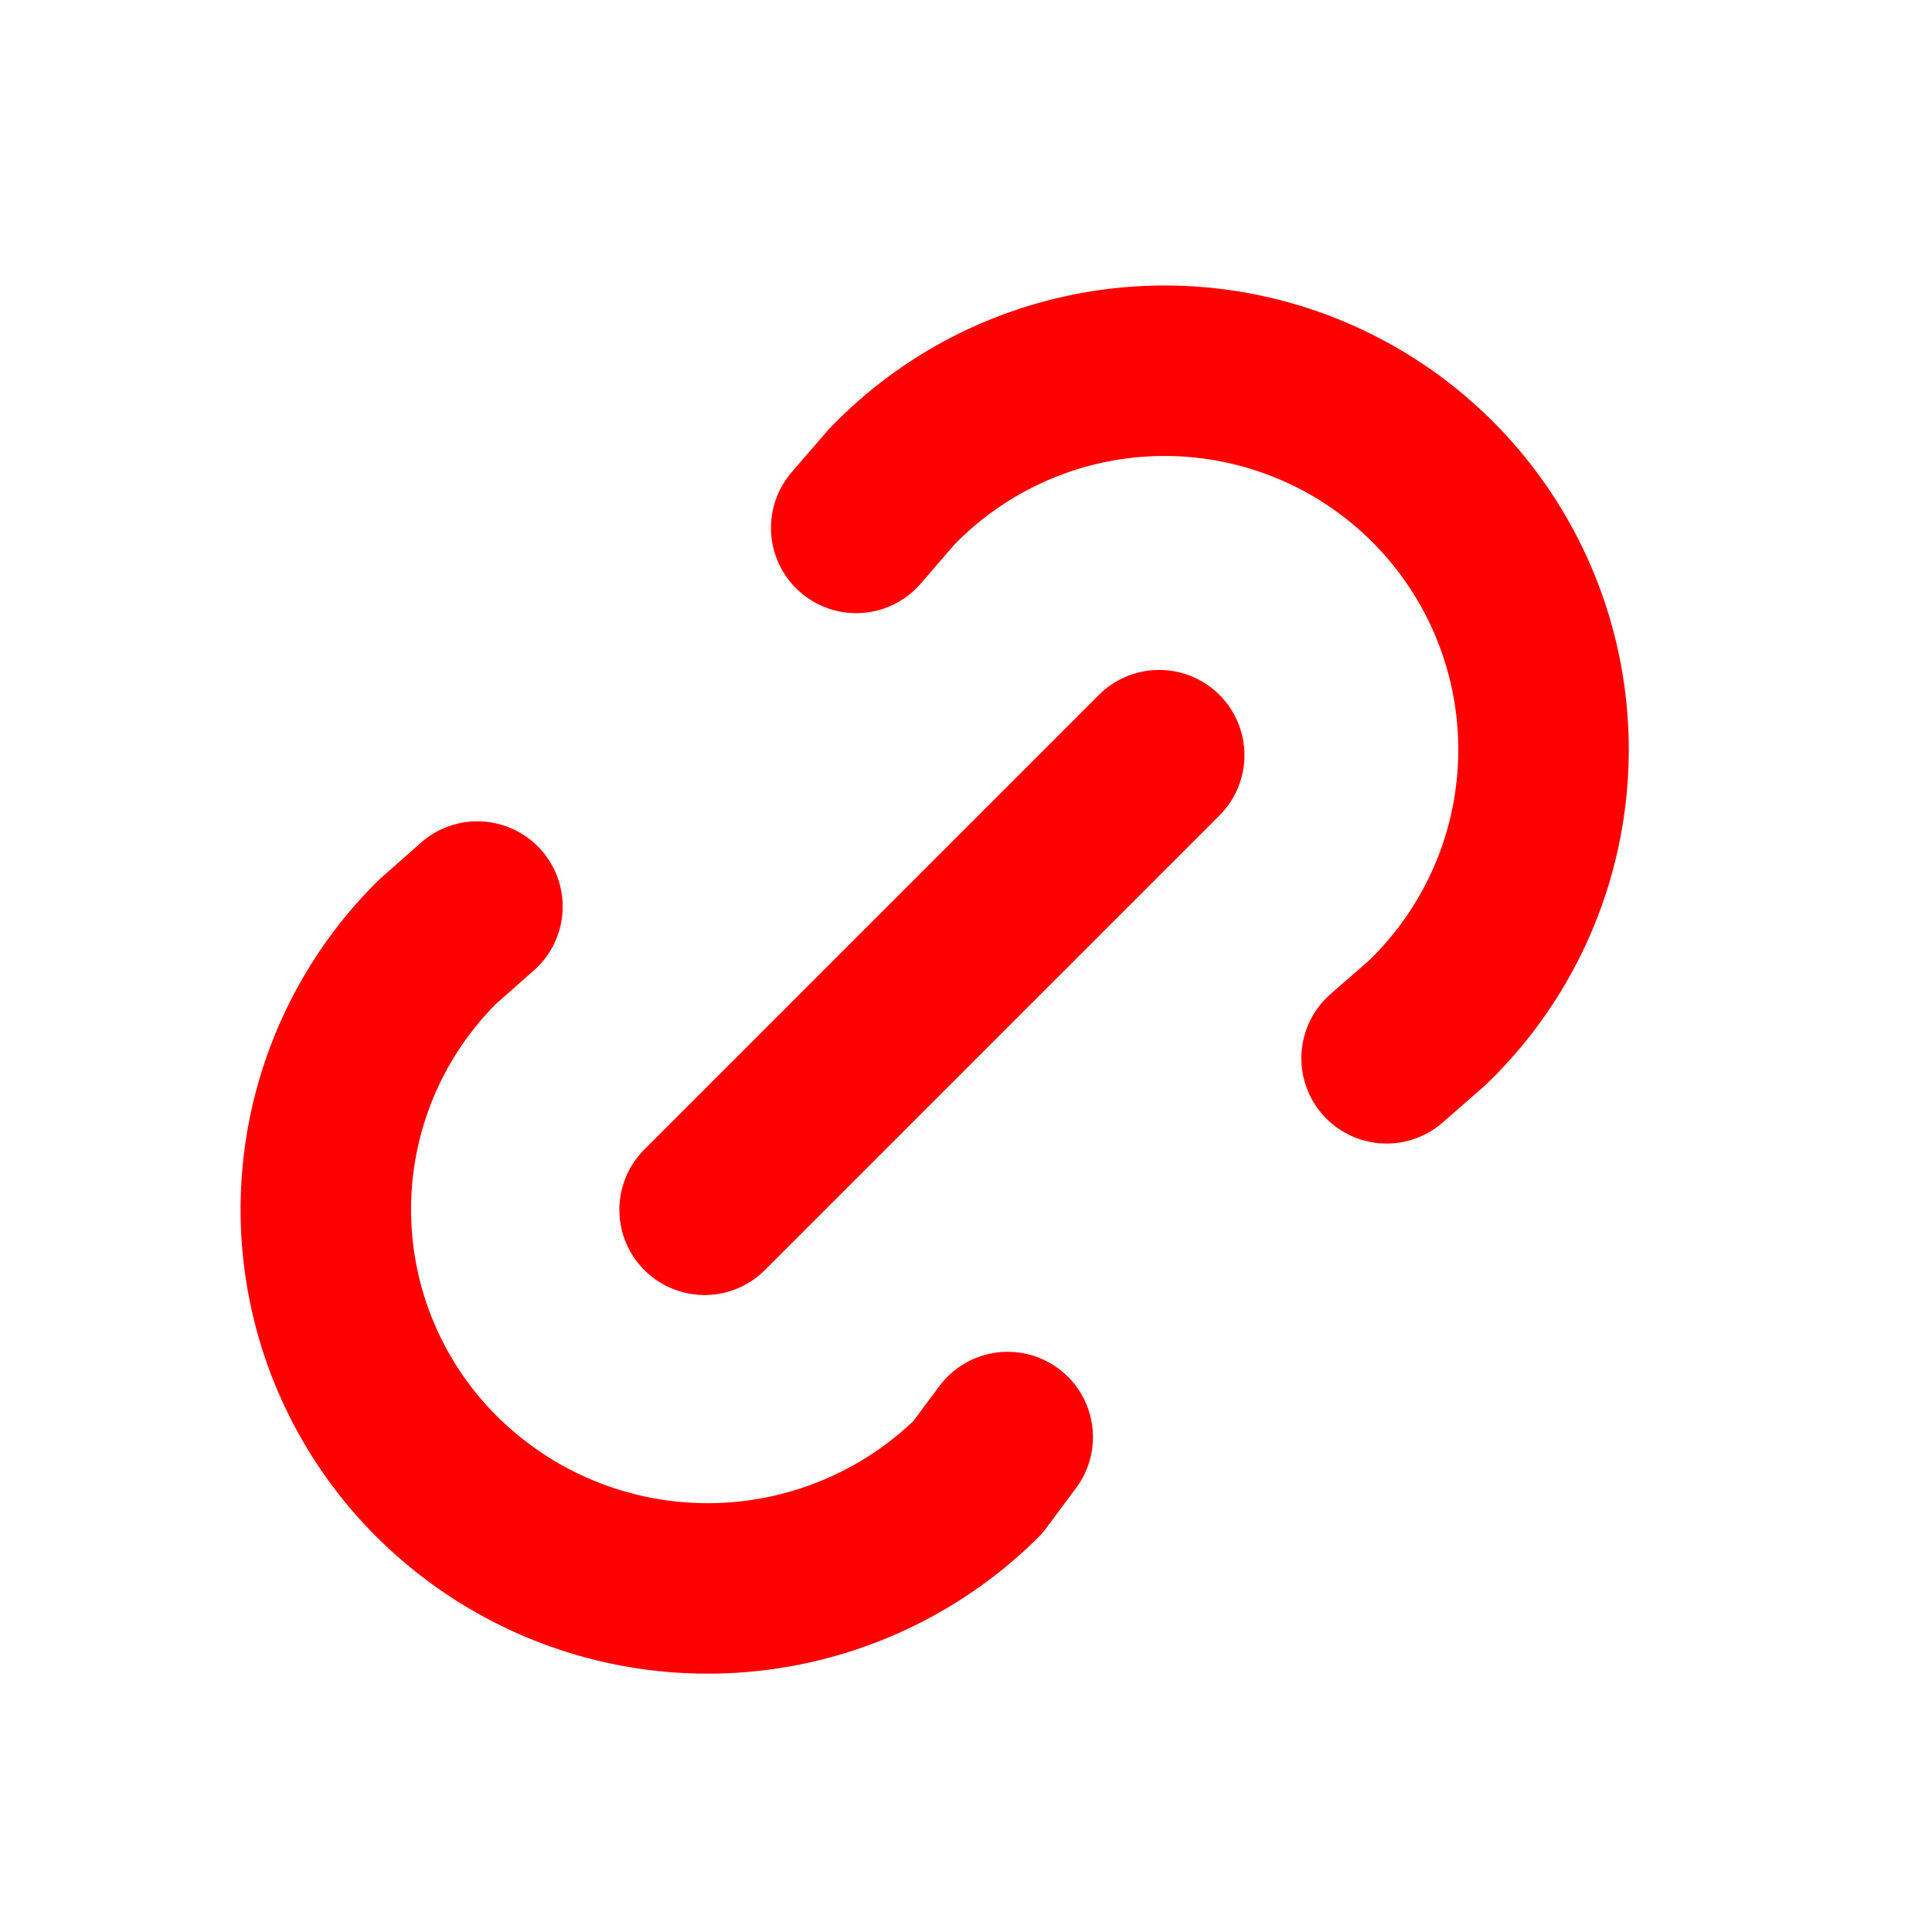 <svg width="17" height="17" viewBox="0 0 17 17" fill="none" xmlns="http://www.w3.org/2000/svg"><path d="M6.2 10.645l4-4m-2.666-2l.309-.358a3.334 3.334 0 114.713 4.715l-.355.31m-3.334 3.333L8.603 13a3.378 3.378 0 01-4.752 0 3.315 3.315 0 010-4.714l.35-.309" stroke="red" stroke-width="1.5" stroke-linecap="round" stroke-linejoin="round"/></svg>